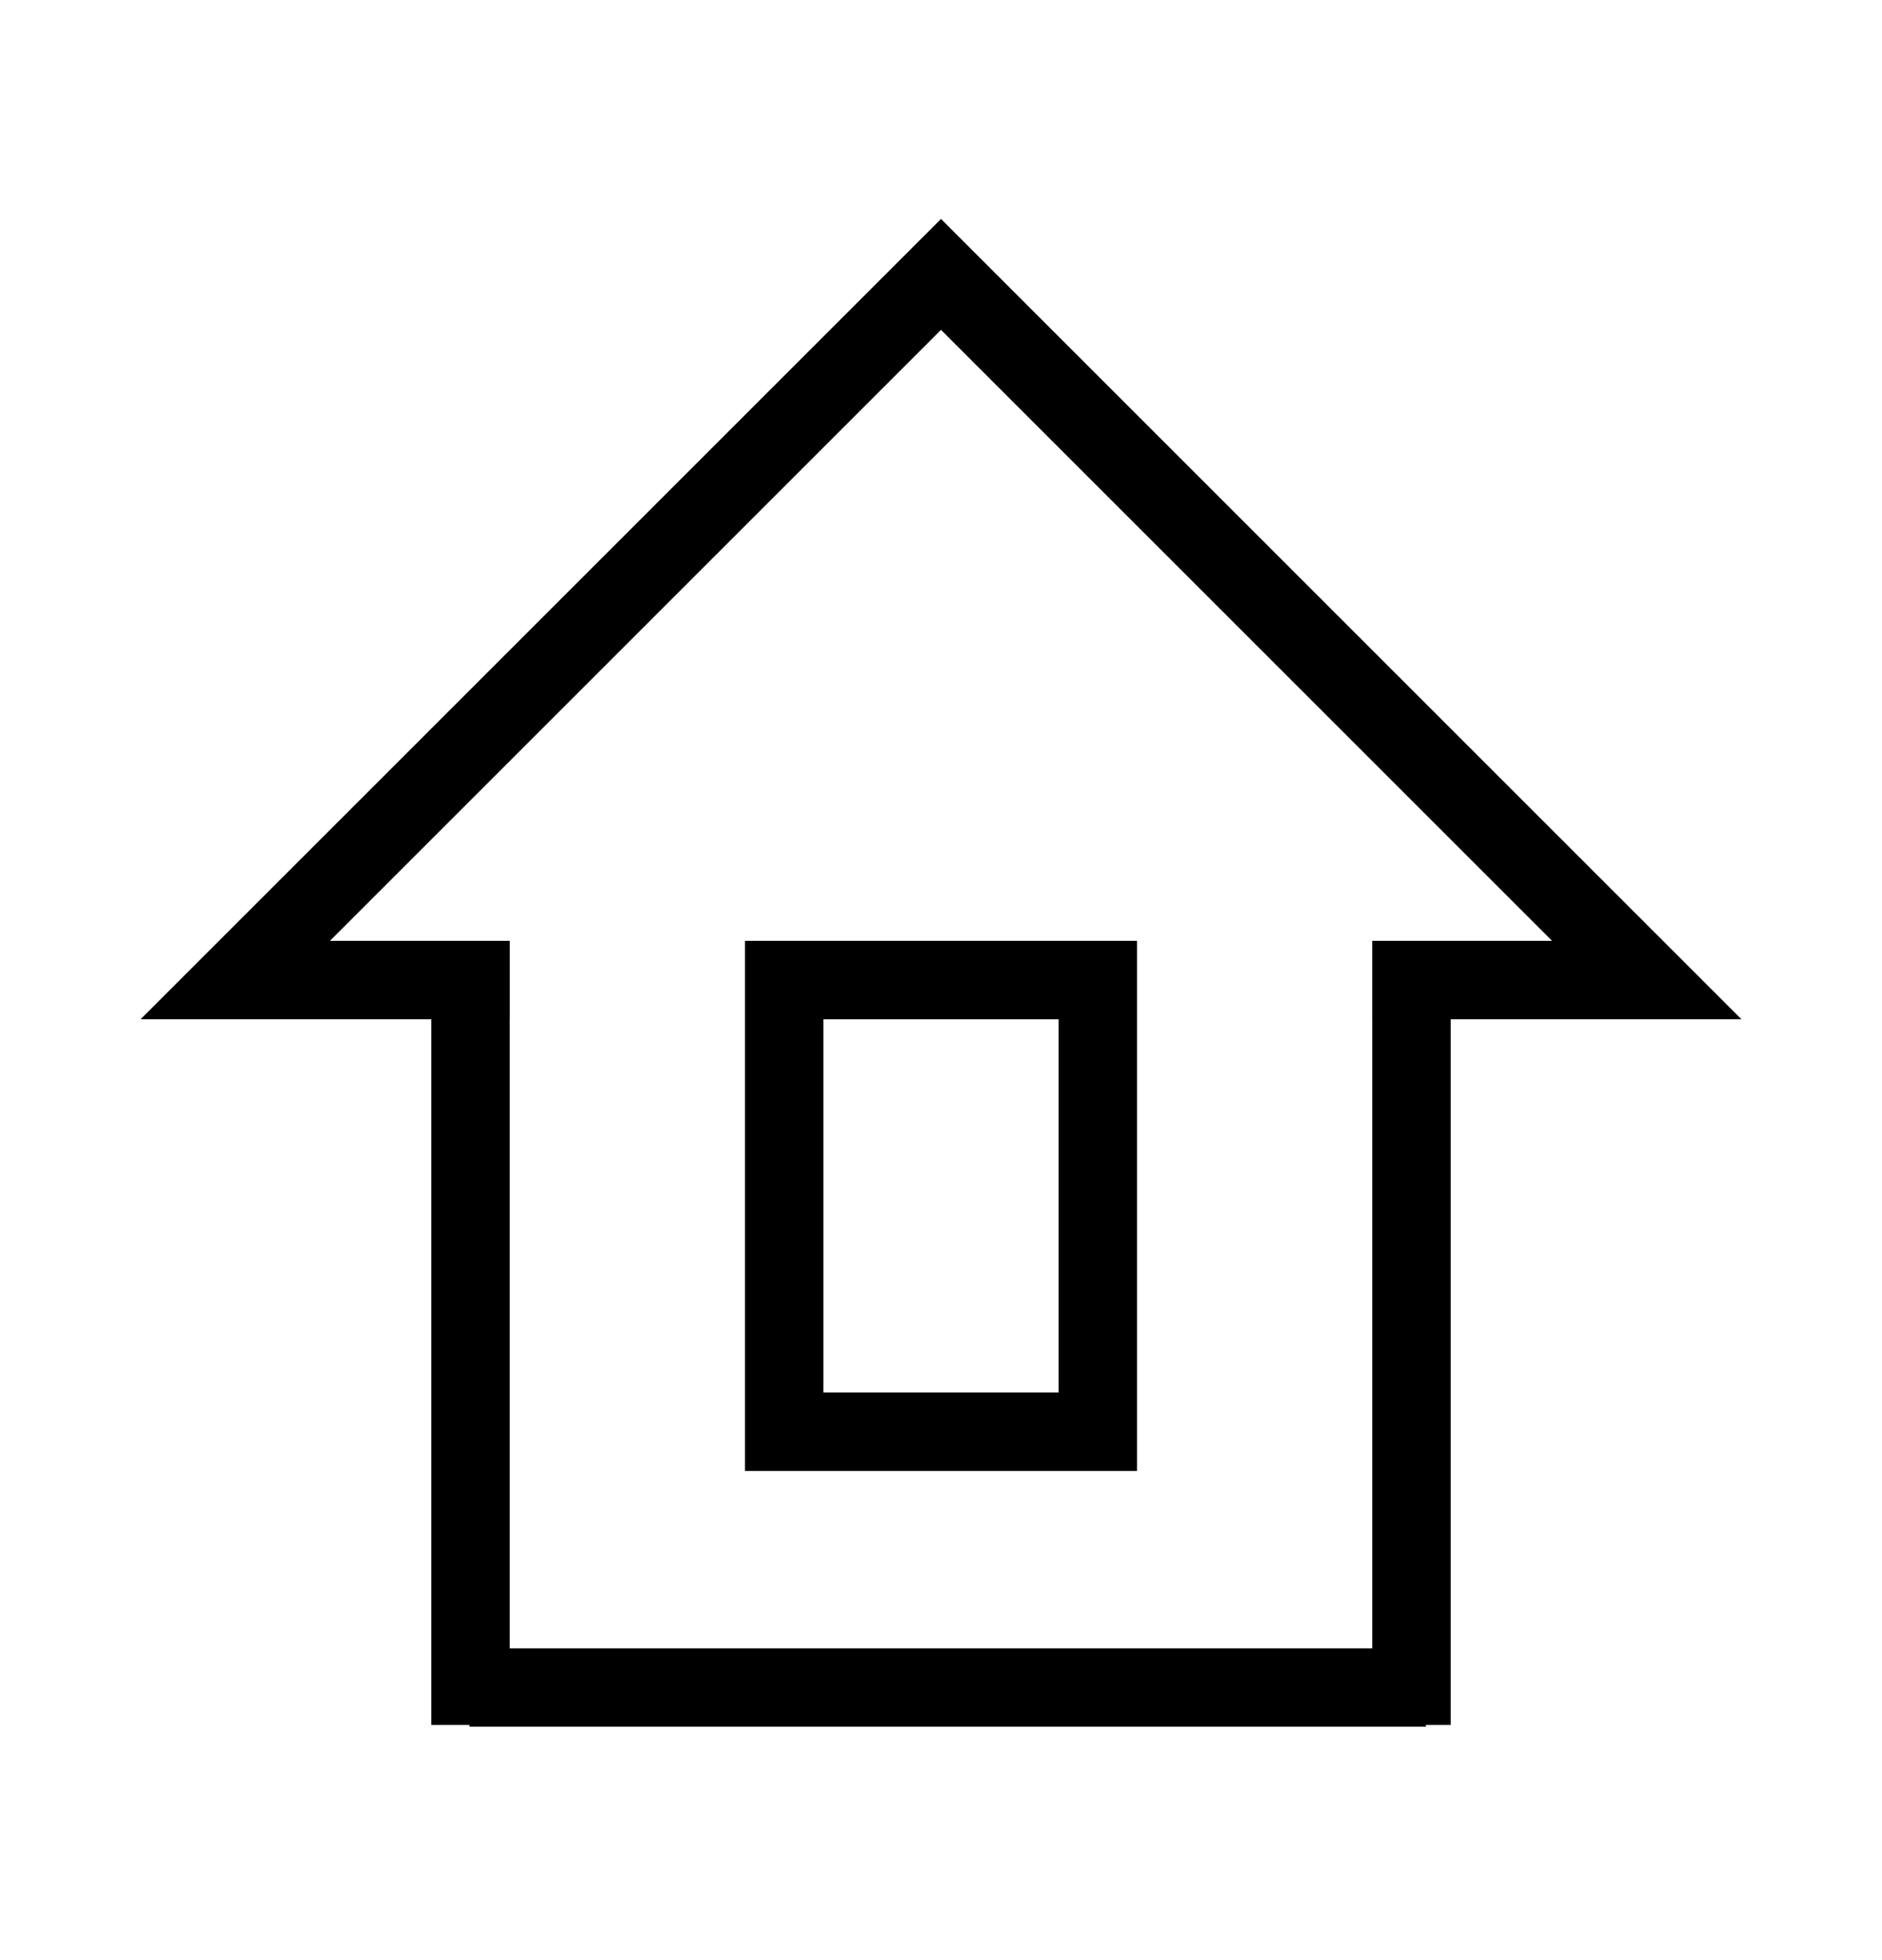 <svg width="24" height="25" viewBox="0 0 24 25" fill="none" xmlns="http://www.w3.org/2000/svg">
<g id="_?&#235;&#141;&#137;&#236;&#148;&#160;??1" clip-path="url(#clip0_79_760)">
<g id="ic_home">
<path id="_?&#226;&#145;&#165;&#235;&#146;&#170;_373" d="M6 12.5H3L12 3.5L21 12.5H18" stroke="black" stroke-linecap="square"/>
<path id="_?&#226;&#145;&#165;&#235;&#146;&#170;_374" d="M18 21.5V12.5" stroke="black" stroke-linecap="square"/>
<path id="_?&#226;&#145;&#165;&#235;&#146;&#170;_374-2" d="M6 12.5V21.5" stroke="black" stroke-linecap="square"/>
<path id="Vector 1" d="M5.987 21.523H18.184" stroke="black"/>
<path id="_?&#226;&#145;&#165;&#235;&#146;&#170;_375" d="M10 18.261V12.5H14V18.261H10Z" stroke="black" stroke-linecap="square"/>
</g>
</g>
<defs>
<clipPath id="clip0_79_760">
<rect width="24" height="24" fill="white" transform="translate(0 0.5)"/>
</clipPath>
</defs>
</svg>
